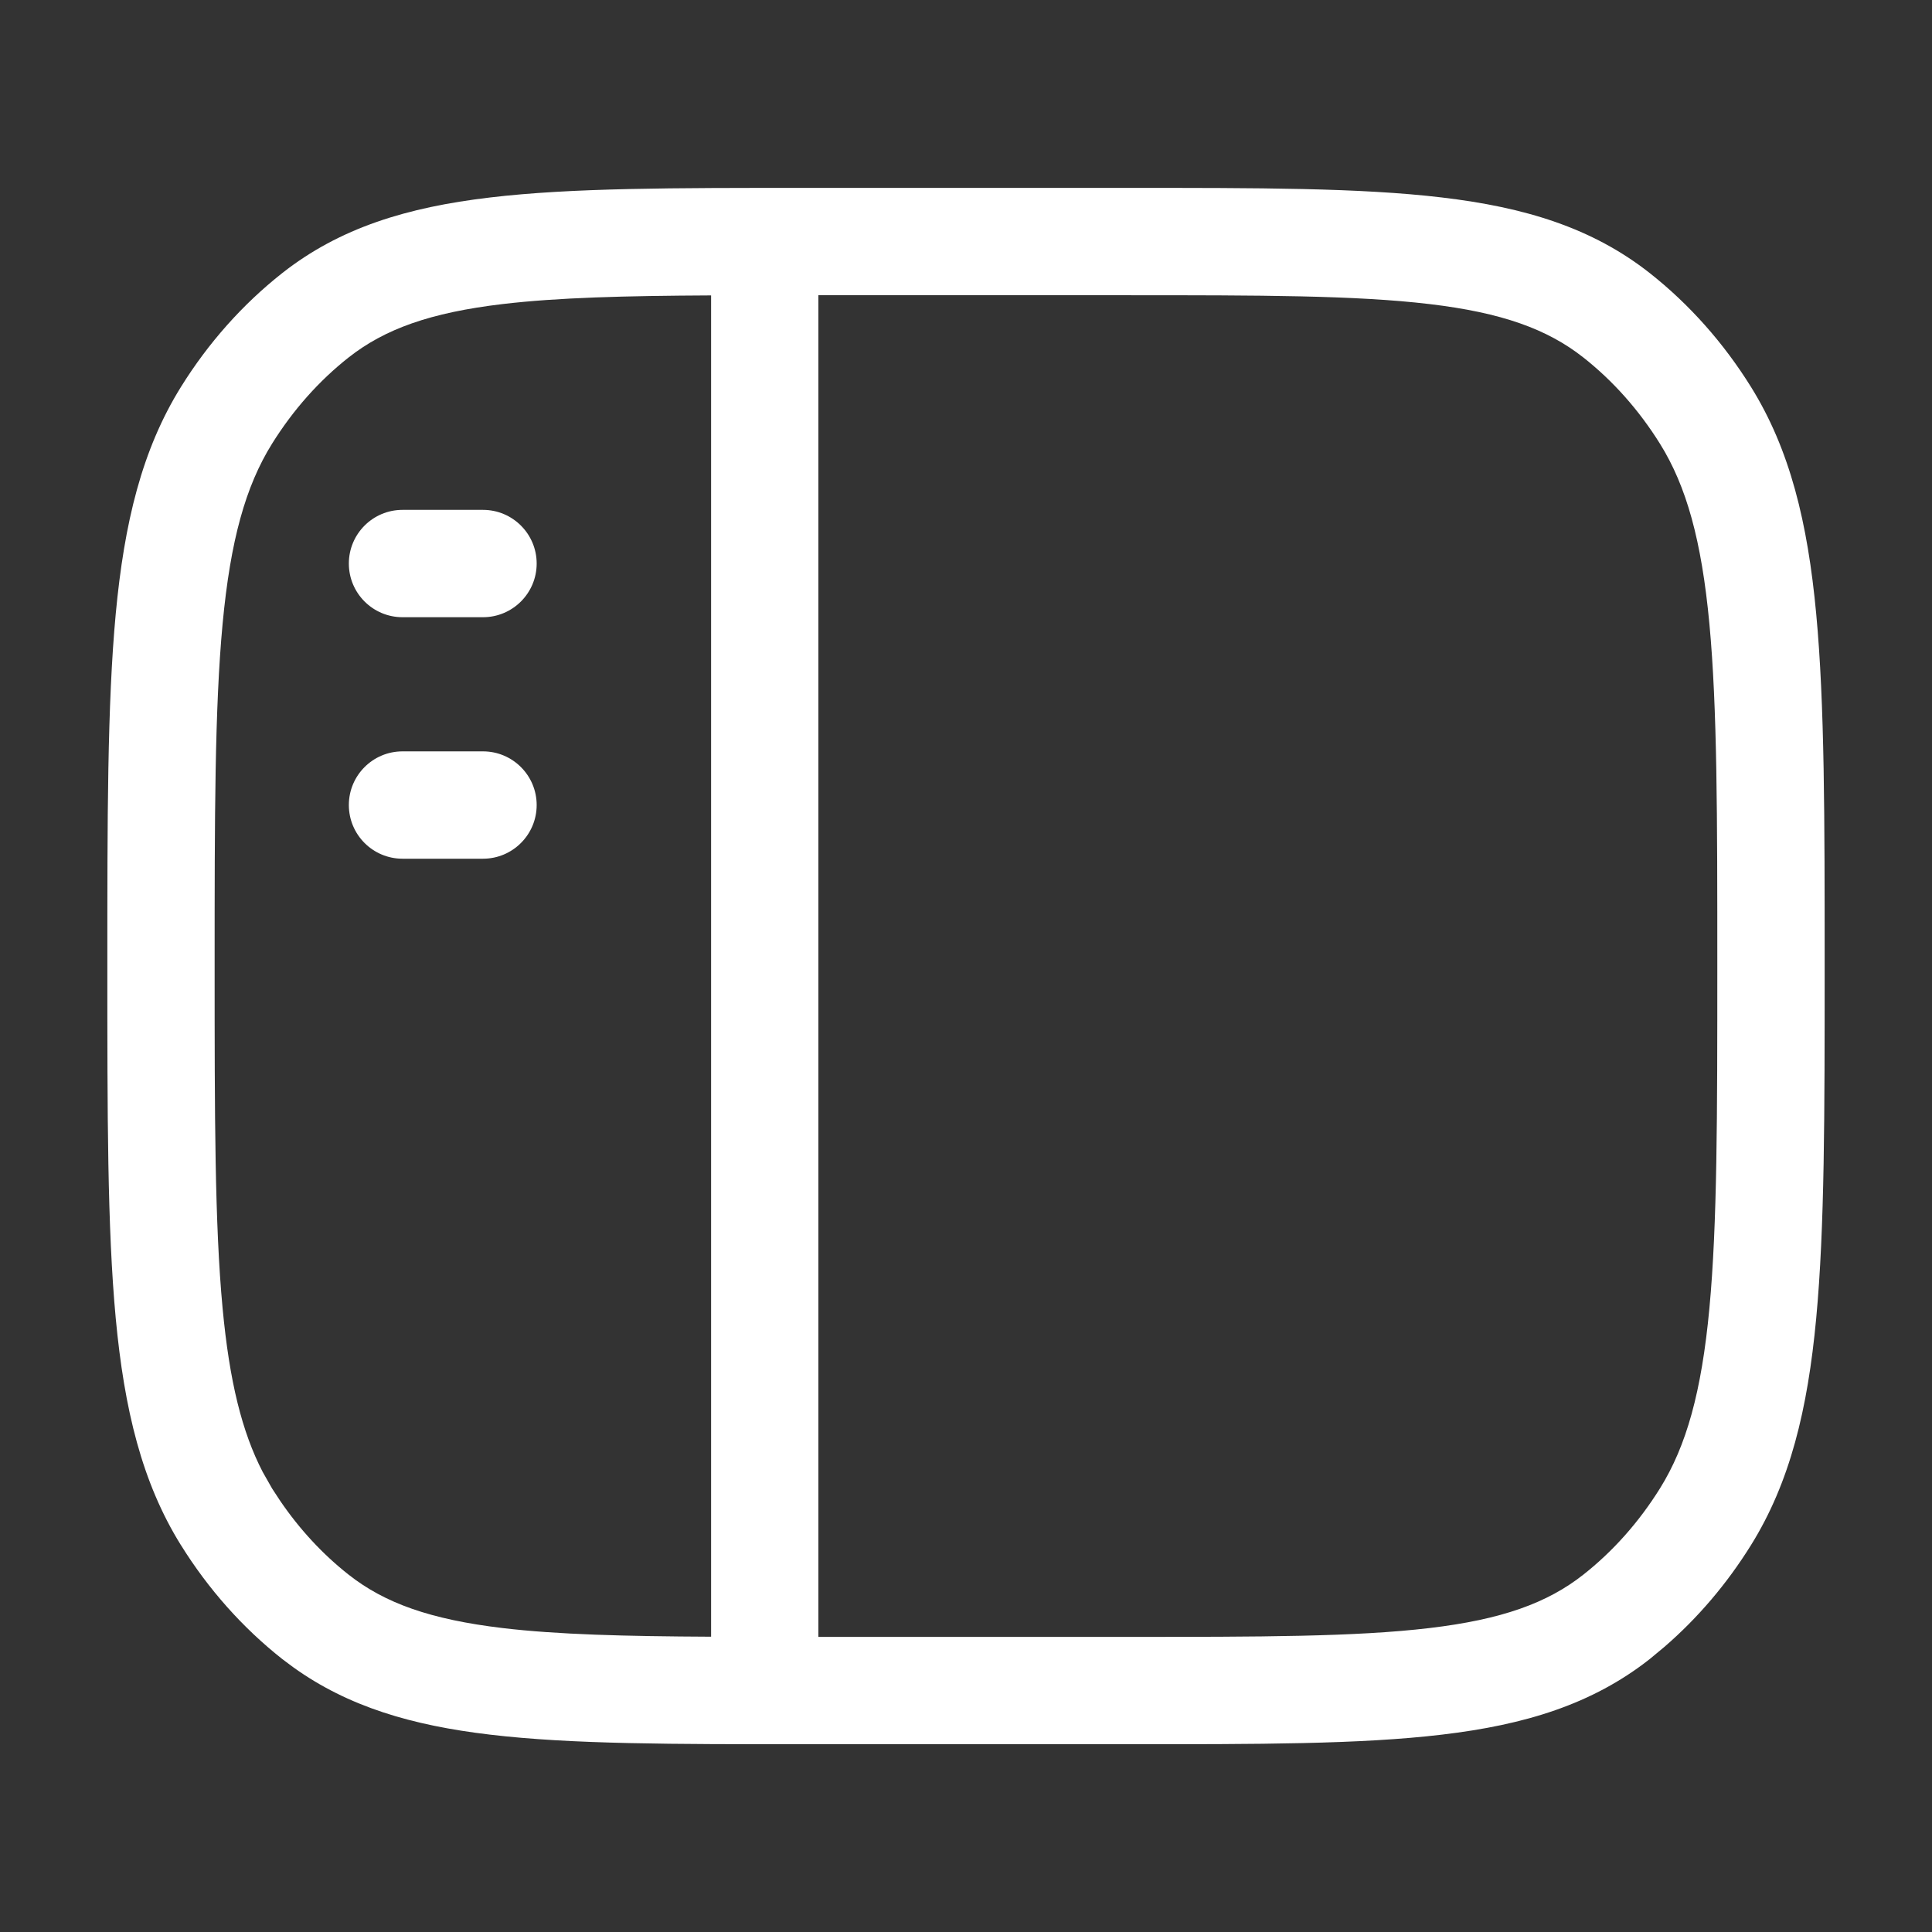 <svg width="32" height="32" viewBox="0 0 32 32" fill="none" xmlns="http://www.w3.org/2000/svg">
<rect x="0" y="0" width="32" height="32" fill="#333333" stroke="none"/>
<path d="M18.666 3.112C20.831 3.112 22.532 3.11 23.883 3.271C25.257 3.433 26.372 3.773 27.325 4.523C27.982 5.041 28.549 5.681 29.002 6.409C29.649 7.449 29.941 8.657 30.082 10.166C30.223 11.665 30.222 13.559 30.222 16.001C30.222 18.443 30.223 20.337 30.082 21.836C29.941 23.345 29.649 24.552 29.002 25.592C28.605 26.23 28.122 26.799 27.567 27.278L27.325 27.479C26.372 28.229 25.257 28.569 23.883 28.731C22.532 28.892 20.831 28.89 18.666 28.89H13.334C11.169 28.89 9.467 28.892 8.116 28.731C6.828 28.579 5.768 28.27 4.856 27.614L4.675 27.479C4.018 26.96 3.45 26.321 2.997 25.592V25.593C2.35 24.553 2.059 23.345 1.917 21.836C1.777 20.337 1.778 18.443 1.778 16.001C1.778 13.559 1.777 11.665 1.917 10.166C2.059 8.657 2.35 7.449 2.997 6.409C3.45 5.68 4.018 5.041 4.675 4.523C5.628 3.773 6.742 3.433 8.116 3.271C9.467 3.11 11.169 3.112 13.334 3.112H18.666ZM13.555 27.112H18.666C20.874 27.112 22.452 27.111 23.674 26.966C24.874 26.824 25.627 26.552 26.224 26.082C26.713 25.697 27.144 25.214 27.494 24.653C27.932 23.95 28.183 23.055 28.313 21.67C28.444 20.273 28.444 18.477 28.444 16.001C28.444 13.524 28.444 11.729 28.313 10.332C28.183 8.947 27.932 8.052 27.494 7.349C27.144 6.788 26.713 6.305 26.224 5.92C25.627 5.45 24.874 5.178 23.674 5.036C22.452 4.891 20.874 4.89 18.666 4.89H13.555V27.112ZM11.778 4.893C10.352 4.9 9.239 4.928 8.326 5.036C7.126 5.178 6.372 5.45 5.775 5.92C5.286 6.305 4.856 6.788 4.506 7.349C4.068 8.052 3.817 8.947 3.687 10.332C3.556 11.729 3.555 13.524 3.555 16.001C3.555 18.477 3.556 20.273 3.687 21.67C3.801 22.883 4.008 23.718 4.351 24.38L4.506 24.653L4.641 24.859C4.964 25.333 5.347 25.745 5.775 26.082C6.372 26.552 7.126 26.823 8.326 26.966C9.239 27.074 10.352 27.102 11.778 27.109V4.893ZM8 12.445C8.49 12.445 8.889 12.843 8.889 13.334C8.889 13.825 8.49 14.223 8 14.223H6.667C6.176 14.223 5.778 13.825 5.778 13.334C5.778 12.843 6.176 12.445 6.667 12.445H8ZM8 8.445C8.49 8.445 8.889 8.843 8.889 9.334C8.889 9.825 8.49 10.223 8 10.223H6.667C6.176 10.223 5.778 9.825 5.778 9.334C5.778 8.843 6.176 8.445 6.667 8.445H8Z" fill="white"/>
</svg>
